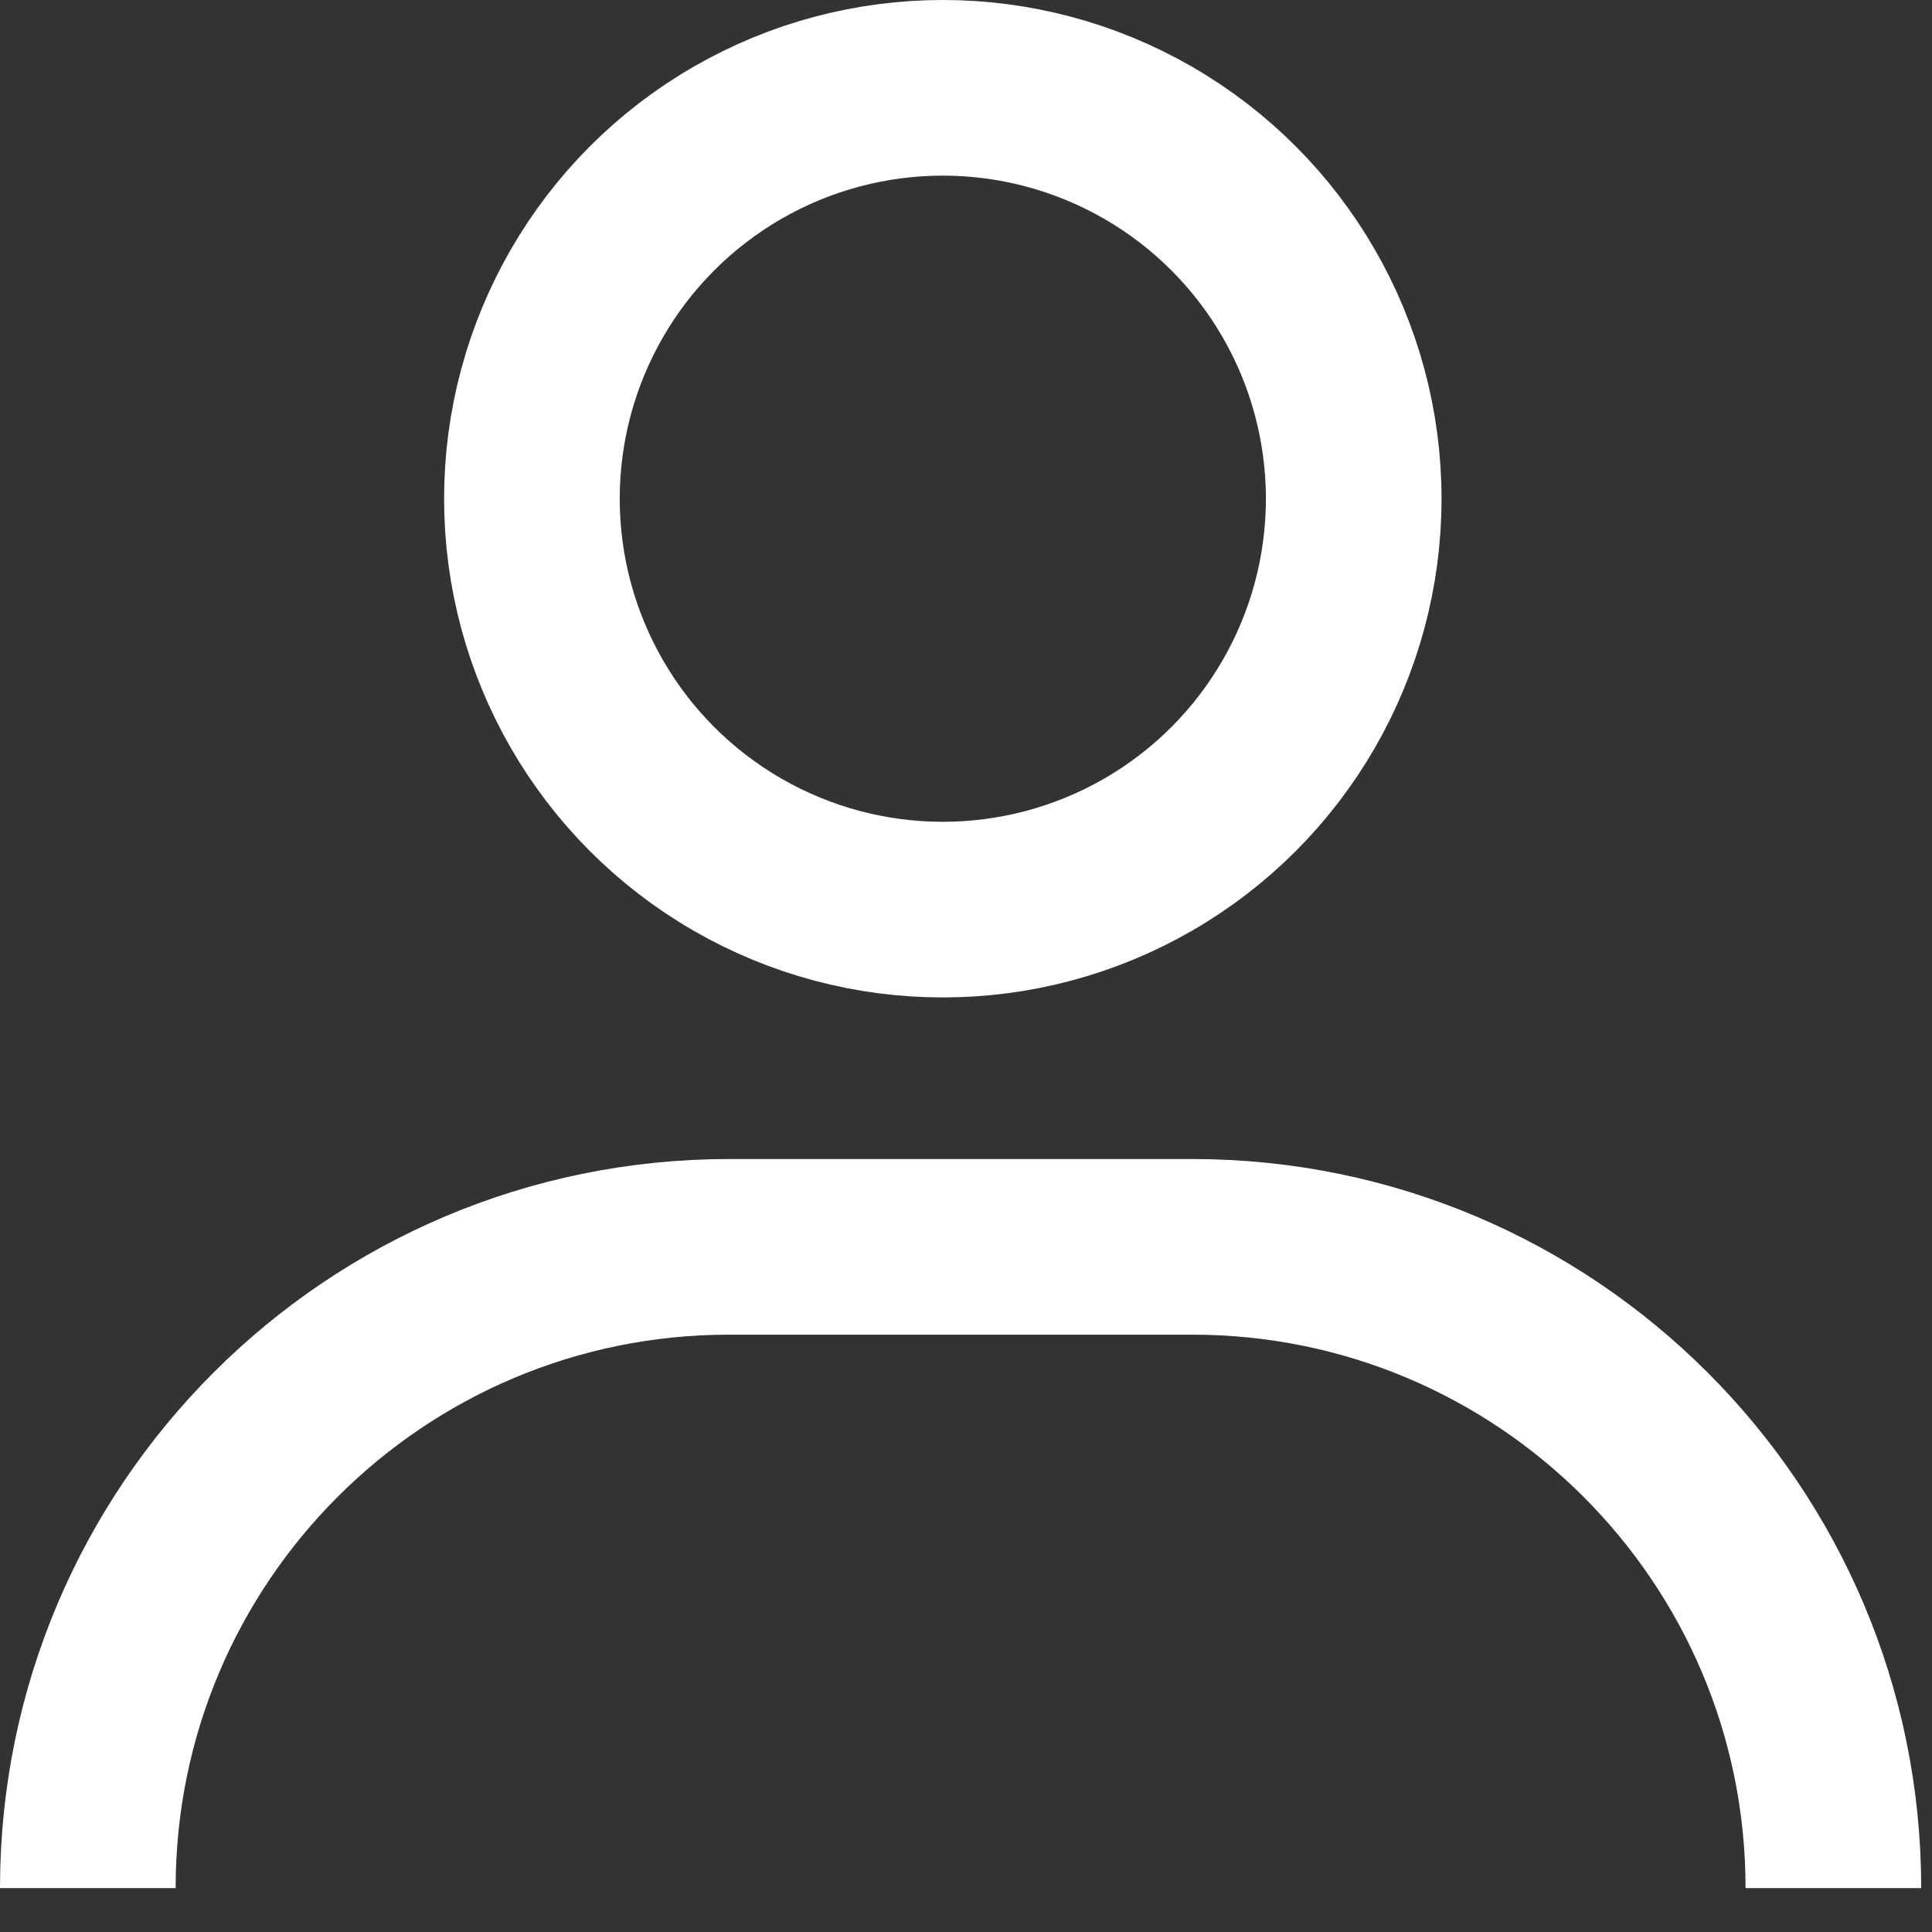 <svg width="22" height="22" viewBox="0 0 22 22" fill="none" xmlns="http://www.w3.org/2000/svg">
<rect x="0" y="0" width="22" height="22" fill="#333333" stroke="none"/>
<path d="M1 21.5V21.5C1 17.467 4.269 14.198 8.302 14.198H13.575C17.608 14.198 20.877 17.467 20.877 21.5V21.5" stroke="white" stroke-width="2"/>
<circle cx="10.736" cy="5.679" r="4.679" stroke="white" stroke-width="2"/>
</svg>
